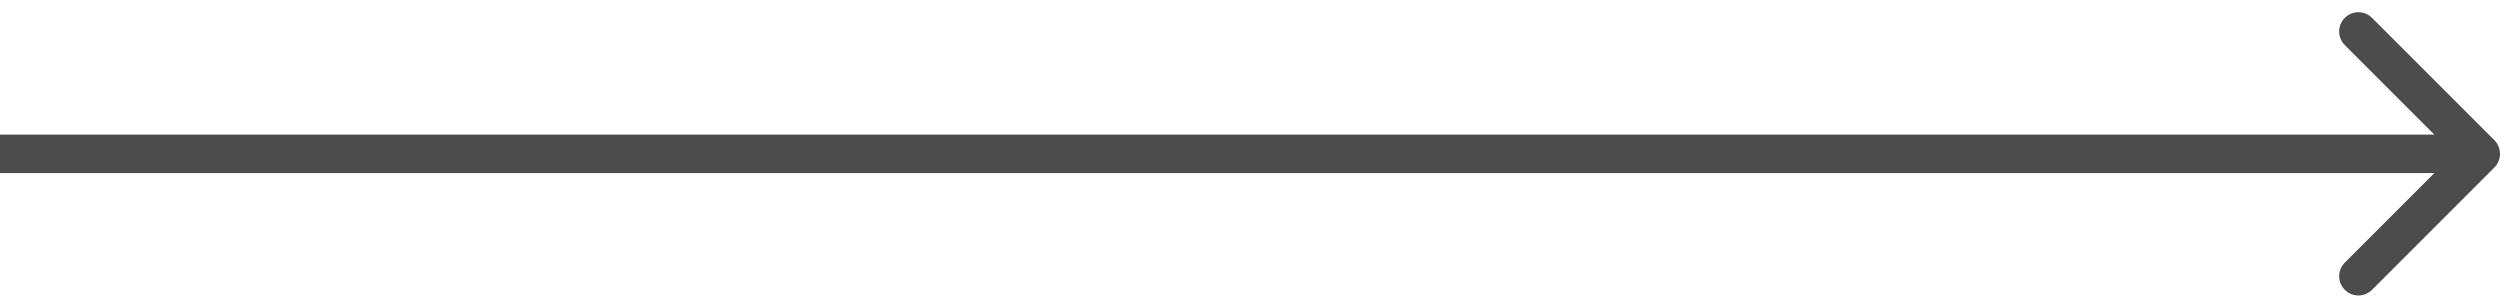 <?xml version="1.0" encoding="UTF-8"?> <svg xmlns="http://www.w3.org/2000/svg" width="65" height="8" viewBox="0 0 65 8" fill="none"><path d="M64.854 4.354C65.049 4.158 65.049 3.842 64.854 3.646L61.672 0.464C61.476 0.269 61.16 0.269 60.965 0.464C60.769 0.66 60.769 0.976 60.965 1.172L63.793 4L60.965 6.828C60.769 7.024 60.769 7.34 60.965 7.536C61.16 7.731 61.476 7.731 61.672 7.536L64.854 4.354ZM0 4V4.5H64.5V4V3.5H0V4Z" fill="#4D4C4C"></path></svg> 